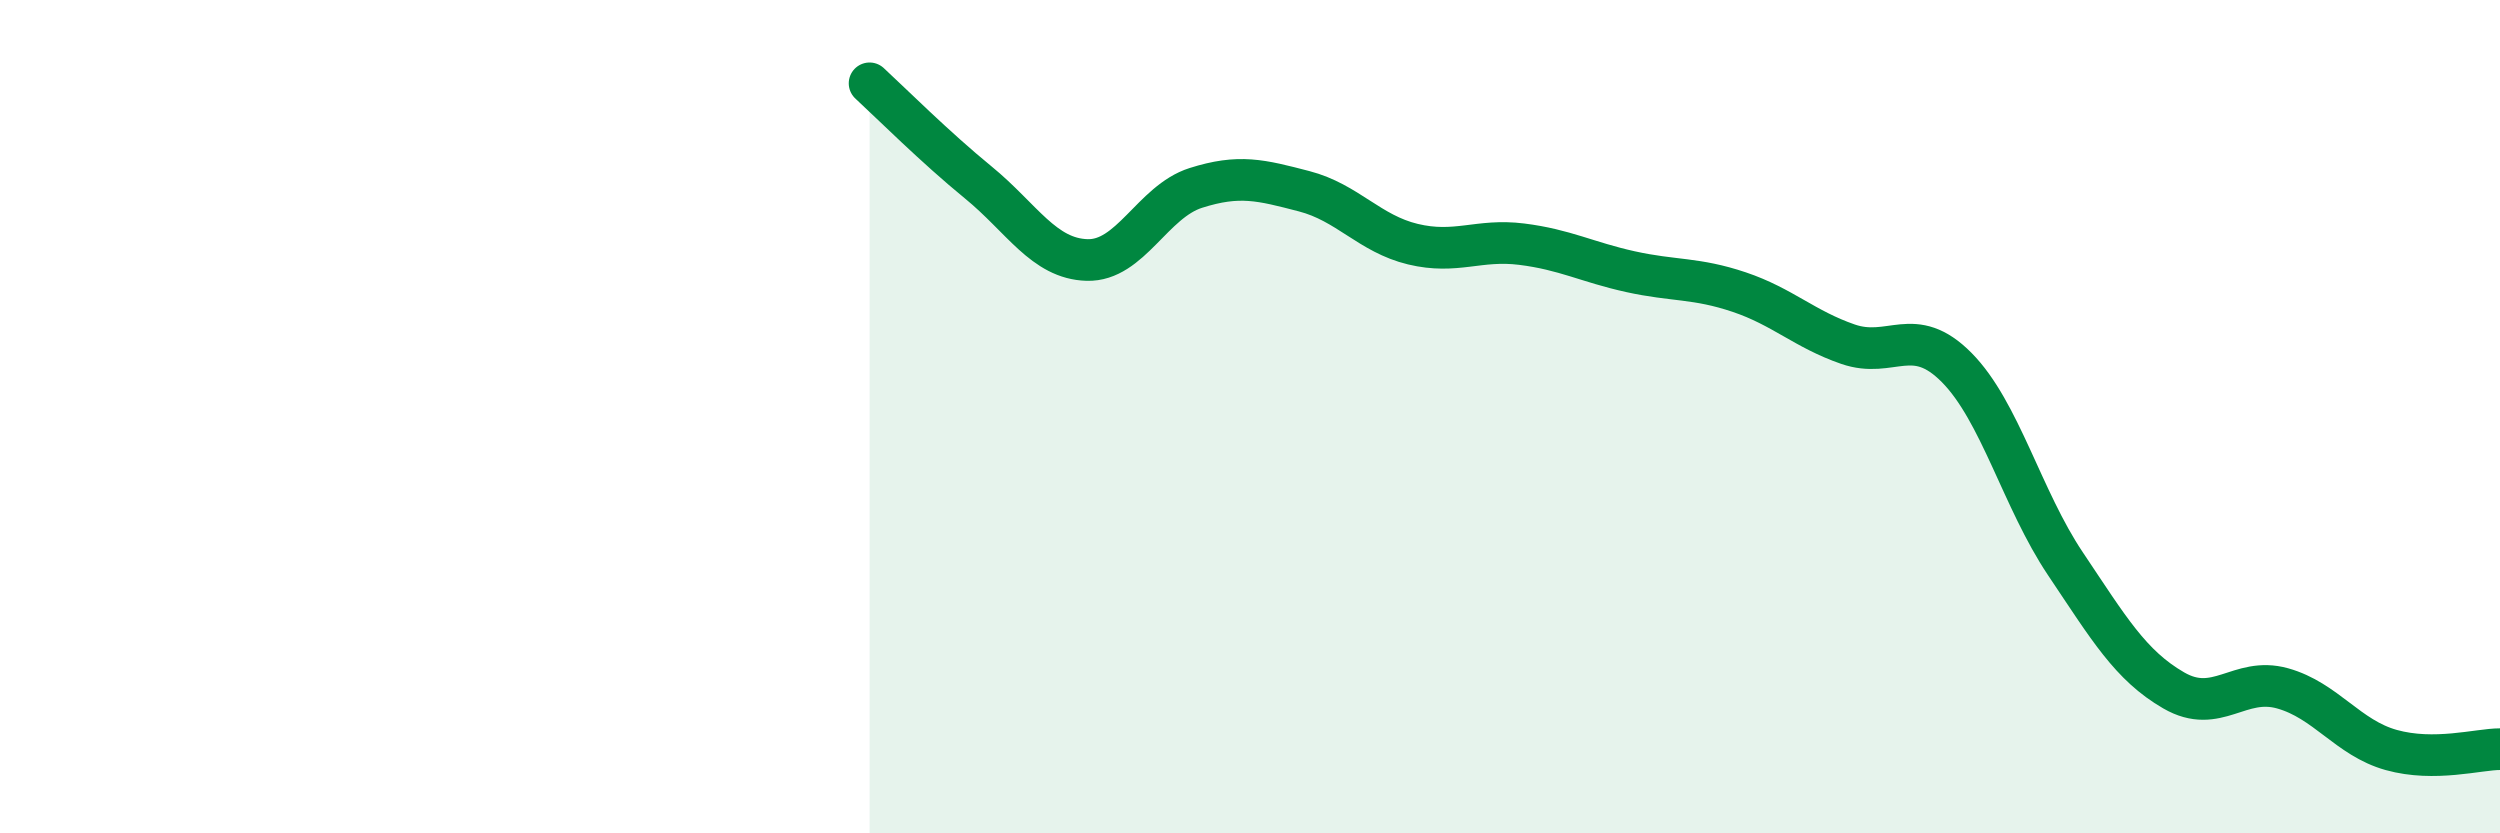 
    <svg width="60" height="20" viewBox="0 0 60 20" xmlns="http://www.w3.org/2000/svg">
      <path
        d="M 20.87,2 C 21.39,2.48 22.44,3.53 23.48,4.38 C 24.52,5.23 25.05,6.21 26.09,6.24 C 27.13,6.27 27.66,4.84 28.7,4.51 C 29.74,4.18 30.26,4.32 31.3,4.59 C 32.34,4.86 32.87,5.61 33.91,5.86 C 34.95,6.11 35.48,5.73 36.52,5.86 C 37.56,5.99 38.09,6.29 39.13,6.52 C 40.17,6.75 40.7,6.66 41.74,7.01 C 42.78,7.36 43.31,7.9 44.35,8.26 C 45.39,8.62 45.92,7.77 46.96,8.82 C 48,9.87 48.53,11.98 49.57,13.53 C 50.61,15.08 51.13,15.97 52.17,16.57 C 53.21,17.17 53.74,16.23 54.78,16.52 C 55.82,16.81 56.35,17.71 57.39,18 C 58.43,18.29 59.48,17.98 60,17.98L60 20L20.87 20Z"
        fill="#008740"
        opacity="0.1"
        stroke-linecap="round"
        stroke-linejoin="round"
      />
      <path
        d="M 20.87,2 C 21.39,2.48 22.44,3.53 23.48,4.38 C 24.52,5.23 25.05,6.21 26.09,6.24 C 27.13,6.27 27.66,4.84 28.7,4.51 C 29.74,4.18 30.26,4.32 31.3,4.59 C 32.34,4.86 32.87,5.61 33.91,5.86 C 34.95,6.11 35.48,5.73 36.52,5.86 C 37.56,5.99 38.09,6.29 39.13,6.52 C 40.17,6.75 40.7,6.66 41.74,7.01 C 42.78,7.36 43.31,7.9 44.35,8.26 C 45.39,8.62 45.92,7.77 46.96,8.82 C 48,9.87 48.53,11.98 49.57,13.53 C 50.61,15.08 51.13,15.97 52.17,16.57 C 53.21,17.17 53.74,16.23 54.78,16.52 C 55.82,16.81 56.35,17.71 57.39,18 C 58.43,18.29 59.48,17.98 60,17.98"
        stroke="#008740"
        stroke-width="1"
        fill="none"
        stroke-linecap="round"
        stroke-linejoin="round"
      />
    </svg>
  